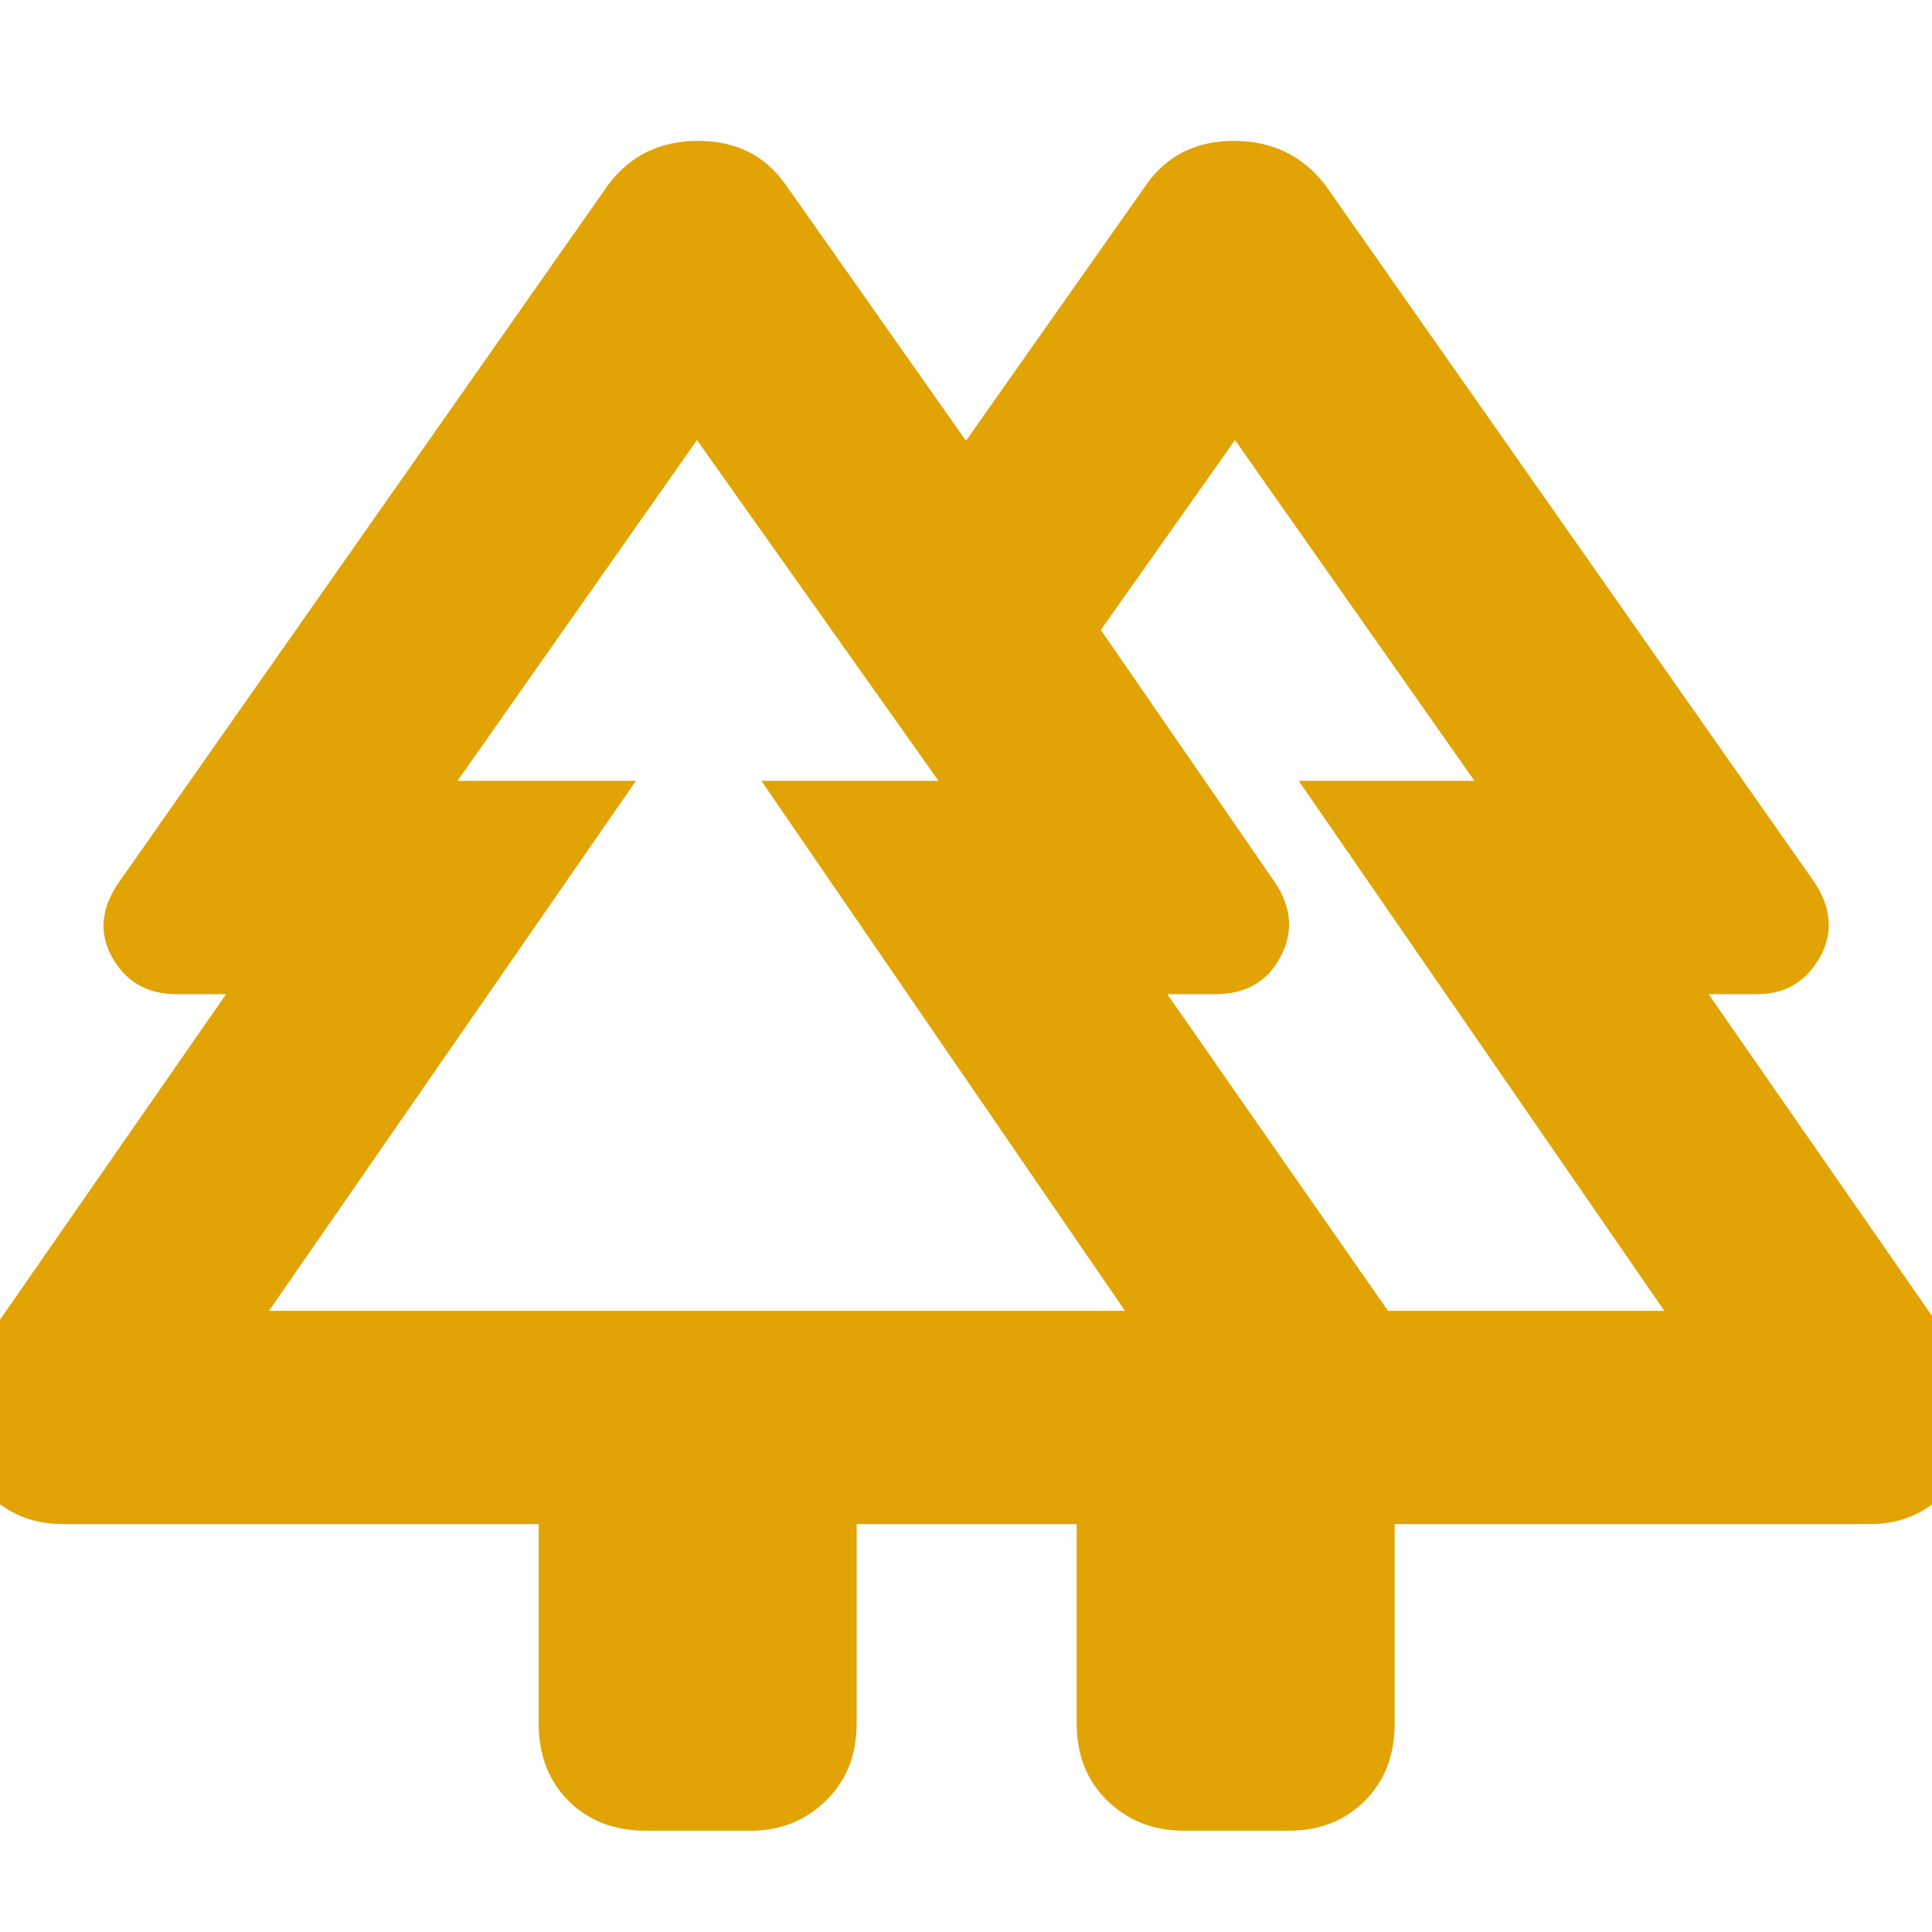 <svg xmlns="http://www.w3.org/2000/svg" height="24px" viewBox="0 -960 960 960" width="24px" fill="#E1A404"><path d="M267.67-103.67v-99h-236q-31.34 0-47.34-28.33-16-28.33 3-55l125.01-180H87.67Q66.33-466 56-483.83 45.67-501.67 58.67-521l243.66-347.33Q318.67-890 346.83-890q28.17 0 43.5 21.67L480-741l89.67-127.33Q585-890 613.17-890q28.16 0 45.16 21.67L902-521q12.33 19.33 2 37.17Q893.67-466 873-466h-24l125 180q17.67 26.67 1.67 55T929-202.67H693v99q0 23.67-14.83 38.5-14.84 14.84-37.84 14.84h-52q-22.66 0-38-14.84Q535-80 535-103.67v-99H425.67v99q0 23.67-15.34 38.5Q395-50.33 373-50.33h-52q-23.67 0-38.5-14.84-14.83-14.83-14.83-38.5Zm422-205H827L645.33-572h87.34l-119-169.33L547-647l86.67 125.67q12.33 18.66 2.5 37Q626.33-466 604-466h-24l109.67 157.33Zm-556 0H559L378.33-572h88l-120-169.33-119 169.33H316L133.67-308.67Zm0 0H316h-88.67 239-88H559 133.67Zm556 0H580h93-126H732.67h-87.34H827 689.67ZM535-202.67h158-158Zm227.33 0Z"/></svg>
